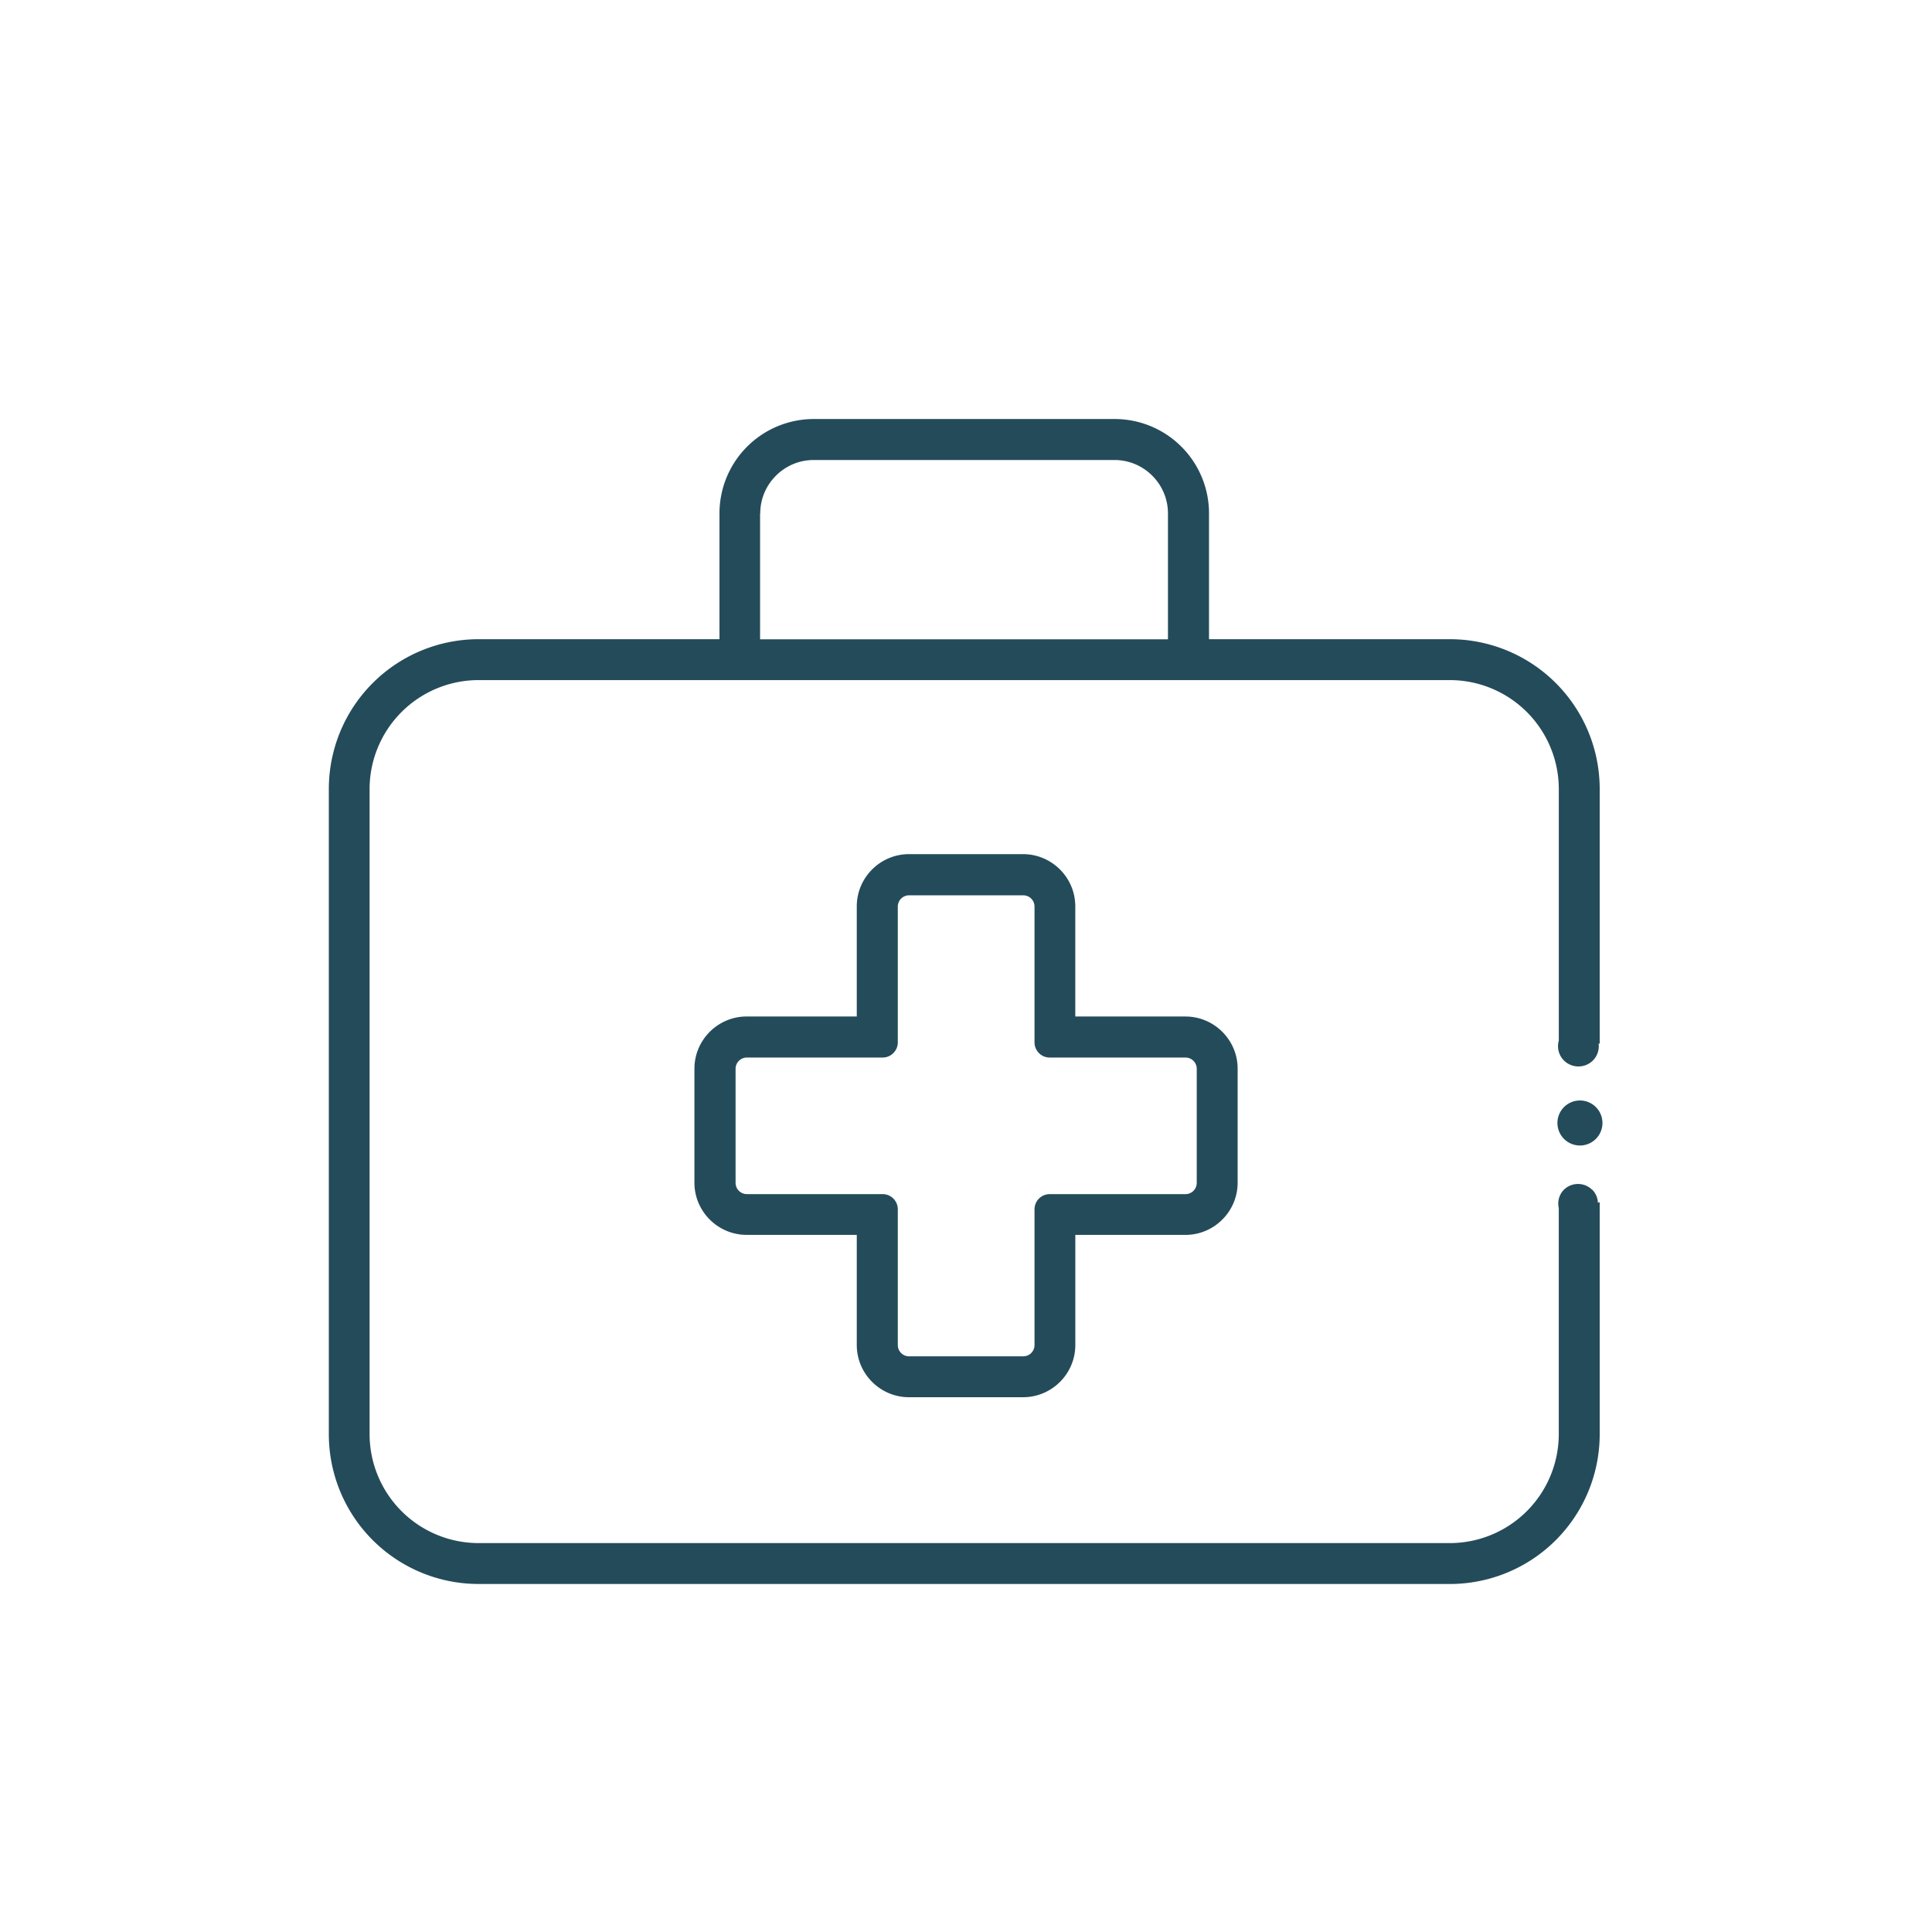 <svg xmlns="http://www.w3.org/2000/svg" width="60" height="60" viewBox="0 0 60 60" fill="none"><path d="M49.04 35.574a.699.699 0 1 0 0-1.397.699.699 0 0 0 0 1.397z" fill="#244B5A"></path><path d="M49.446 36.95a.626.626 0 0 0-.88 0 .615.615 0 0 0-.157.567v7.023a3.387 3.387 0 0 1-3.383 3.382H14.86a3.387 3.387 0 0 1-3.382-3.382V24.503a3.387 3.387 0 0 1 3.382-3.382h30.167a3.387 3.387 0 0 1 3.383 3.382v7.815a.627.627 0 0 0 .157.614c.25.25.656.25.905 0a.631.631 0 0 0 .174-.525c.013 0 .025.008.034.008v-7.912a4.652 4.652 0 0 0-4.653-4.652h-7.48v-3.908a2.93 2.93 0 0 0-2.93-2.93h-9.343a2.93 2.93 0 0 0-2.93 2.93v3.908h-7.48a4.652 4.652 0 0 0-4.652 4.652V44.54a4.652 4.652 0 0 0 4.652 4.652h30.163a4.652 4.652 0 0 0 4.653-4.652v-7.205l-.055.017a.62.62 0 0 0-.174-.403h-.004zM23.61 15.946c0-.914.745-1.66 1.66-1.66h9.342c.915 0 1.66.746 1.66 1.66v3.908H23.605v-3.908h.005z" fill="#244B5A"></path><path d="M36.814 31.568h-3.42v-3.42c0-.893-.729-1.622-1.622-1.622H28.23c-.893 0-1.622.729-1.622 1.622v3.42h-3.42c-.893 0-1.622.729-1.622 1.622v3.539c0 .893.729 1.621 1.622 1.621h3.42v3.42c0 .894.729 1.622 1.622 1.622h3.543c.893 0 1.622-.728 1.622-1.621v-3.42h3.42c.893 0 1.621-.729 1.621-1.622v-3.54c0-.892-.728-1.62-1.62-1.62zm.352 5.165a.35.35 0 0 1-.352.352h-4.216a.471.471 0 0 0-.47.47v4.216a.35.35 0 0 1-.352.351h-3.543a.35.35 0 0 1-.351-.351v-4.217a.472.472 0 0 0-.47-.47h-4.217a.35.35 0 0 1-.351-.35v-3.54a.35.35 0 0 1 .351-.351h4.217c.258 0 .47-.212.47-.47v-4.217a.35.35 0 0 1 .351-.351h3.543a.35.35 0 0 1 .352.351v4.217c0 .258.211.47.47.47h4.216a.35.35 0 0 1 .352.351v3.54z" fill="#244B5A"></path></svg>